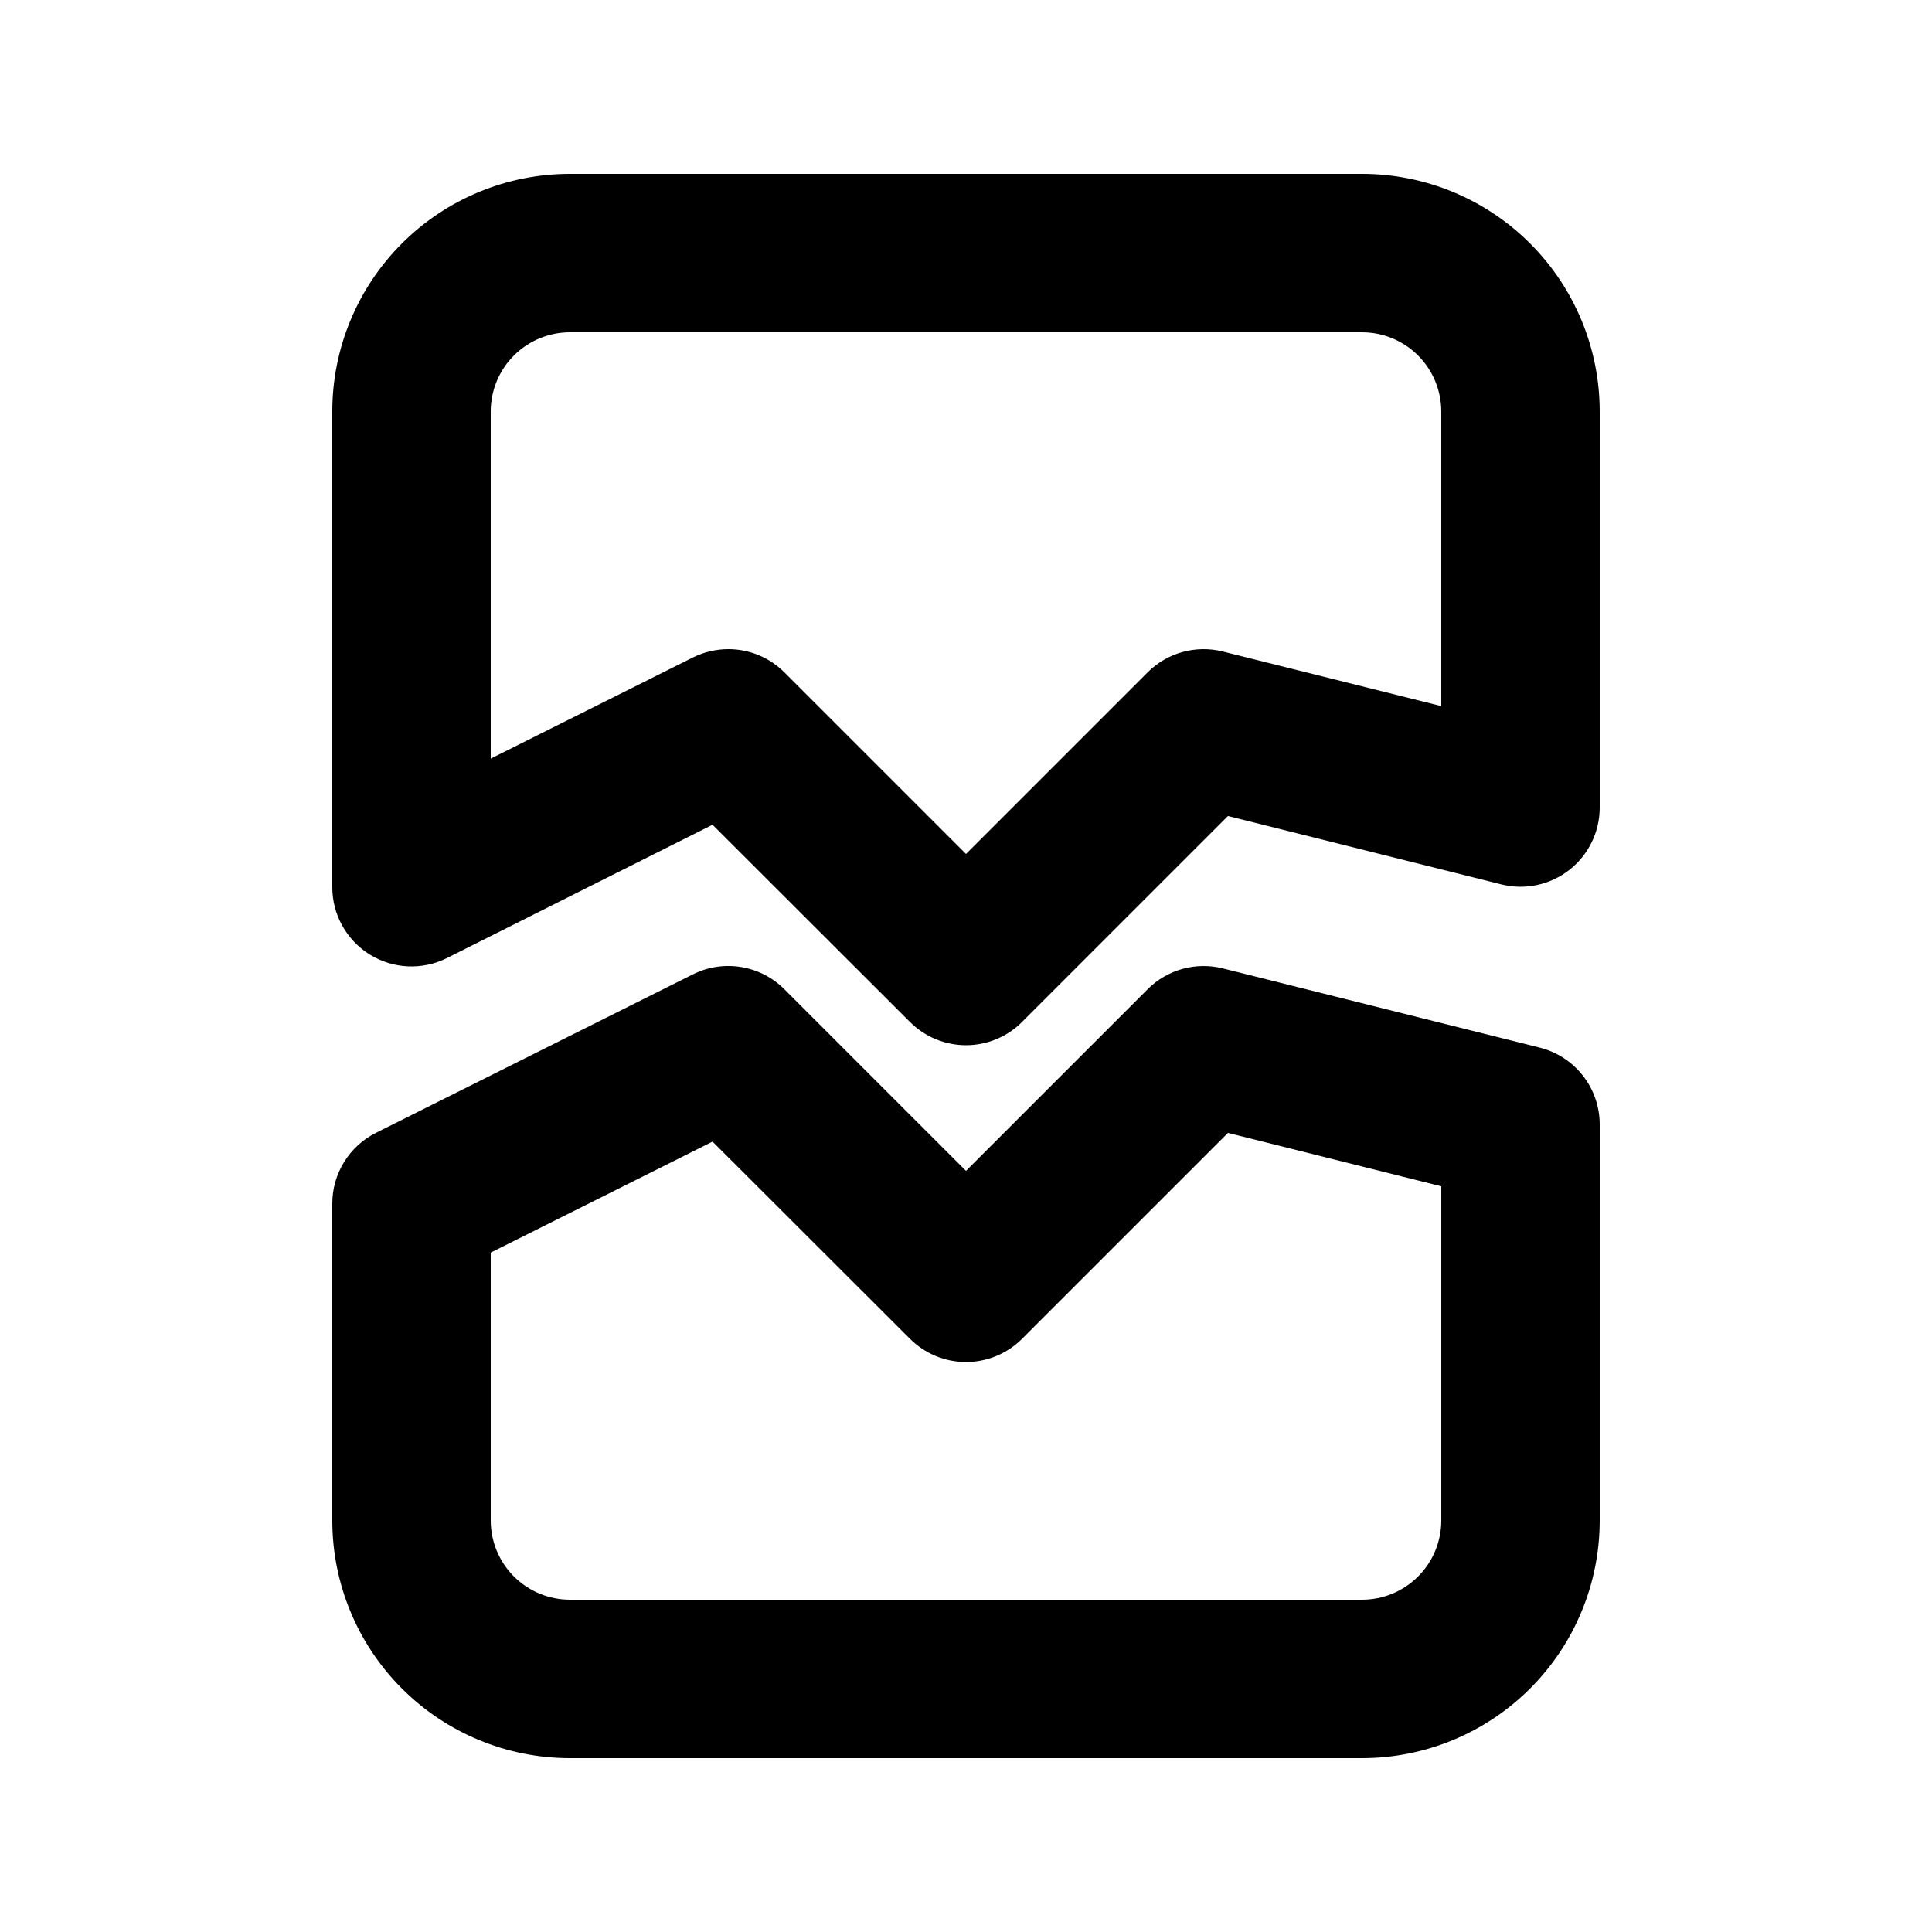 <?xml version="1.0" encoding="UTF-8"?>
<!-- Uploaded to: ICON Repo, www.svgrepo.com, Generator: ICON Repo Mixer Tools -->
<svg fill="#000000" width="800px" height="800px" version="1.1" viewBox="144 144 512 512" xmlns="http://www.w3.org/2000/svg">
 <g>
  <path d="m400 420.99c-5.57-0.004-10.906-2.215-14.844-6.152l-52.332-52.27-70.387 35.328c-6.527 3.262-14.277 2.902-20.473-0.953-6.191-3.852-9.941-10.645-9.902-17.938v-125.95c0-16.703 6.633-32.723 18.445-44.531 11.809-11.812 27.828-18.445 44.531-18.445h209.92c16.703 0 32.723 6.633 44.531 18.445 11.812 11.809 18.445 27.828 18.445 44.531v104.96c0 6.461-2.977 12.559-8.07 16.539-5.09 3.977-11.73 5.387-18 3.82l-72.445-18.117-54.578 54.578v0.004c-3.938 3.938-9.273 6.148-14.84 6.152zm-62.977-104.96c5.566 0 10.906 2.211 14.84 6.148l48.137 48.137 48.137-48.137h-0.004c5.211-5.207 12.773-7.305 19.922-5.519l57.895 14.465v-78.07c0-5.566-2.211-10.906-6.148-14.844-3.934-3.938-9.273-6.148-14.844-6.148h-209.92c-5.566 0-10.906 2.211-14.844 6.148s-6.148 9.277-6.148 14.844v91.988l53.594-26.809c2.914-1.445 6.125-2.199 9.383-2.203z"/>
  <path d="m504.96 609.92h-209.92c-16.703 0-32.723-6.633-44.531-18.445-11.812-11.809-18.445-27.828-18.445-44.531v-83.965c-0.004-3.902 1.082-7.727 3.133-11.047 2.051-3.316 4.984-6 8.477-7.742l83.969-41.984c3.941-1.969 8.398-2.644 12.746-1.938 4.348 0.711 8.363 2.766 11.477 5.883l48.137 48.137 48.137-48.137h-0.004c5.211-5.207 12.773-7.305 19.922-5.519l83.969 20.992c4.543 1.133 8.578 3.754 11.461 7.441 2.883 3.691 4.449 8.238 4.449 12.922v104.96-0.004c0 16.703-6.633 32.723-18.445 44.531-11.809 11.812-27.828 18.445-44.531 18.445zm-230.91-133.97v70.992c0 5.57 2.211 10.91 6.148 14.844 3.938 3.938 9.277 6.148 14.844 6.148h209.92c5.57 0 10.91-2.211 14.844-6.148 3.938-3.934 6.148-9.273 6.148-14.844v-88.562l-56.531-14.148-54.578 54.578c-3.938 3.934-9.273 6.144-14.84 6.144s-10.906-2.211-14.844-6.144l-52.332-52.27z"/>
 </g>
</svg>